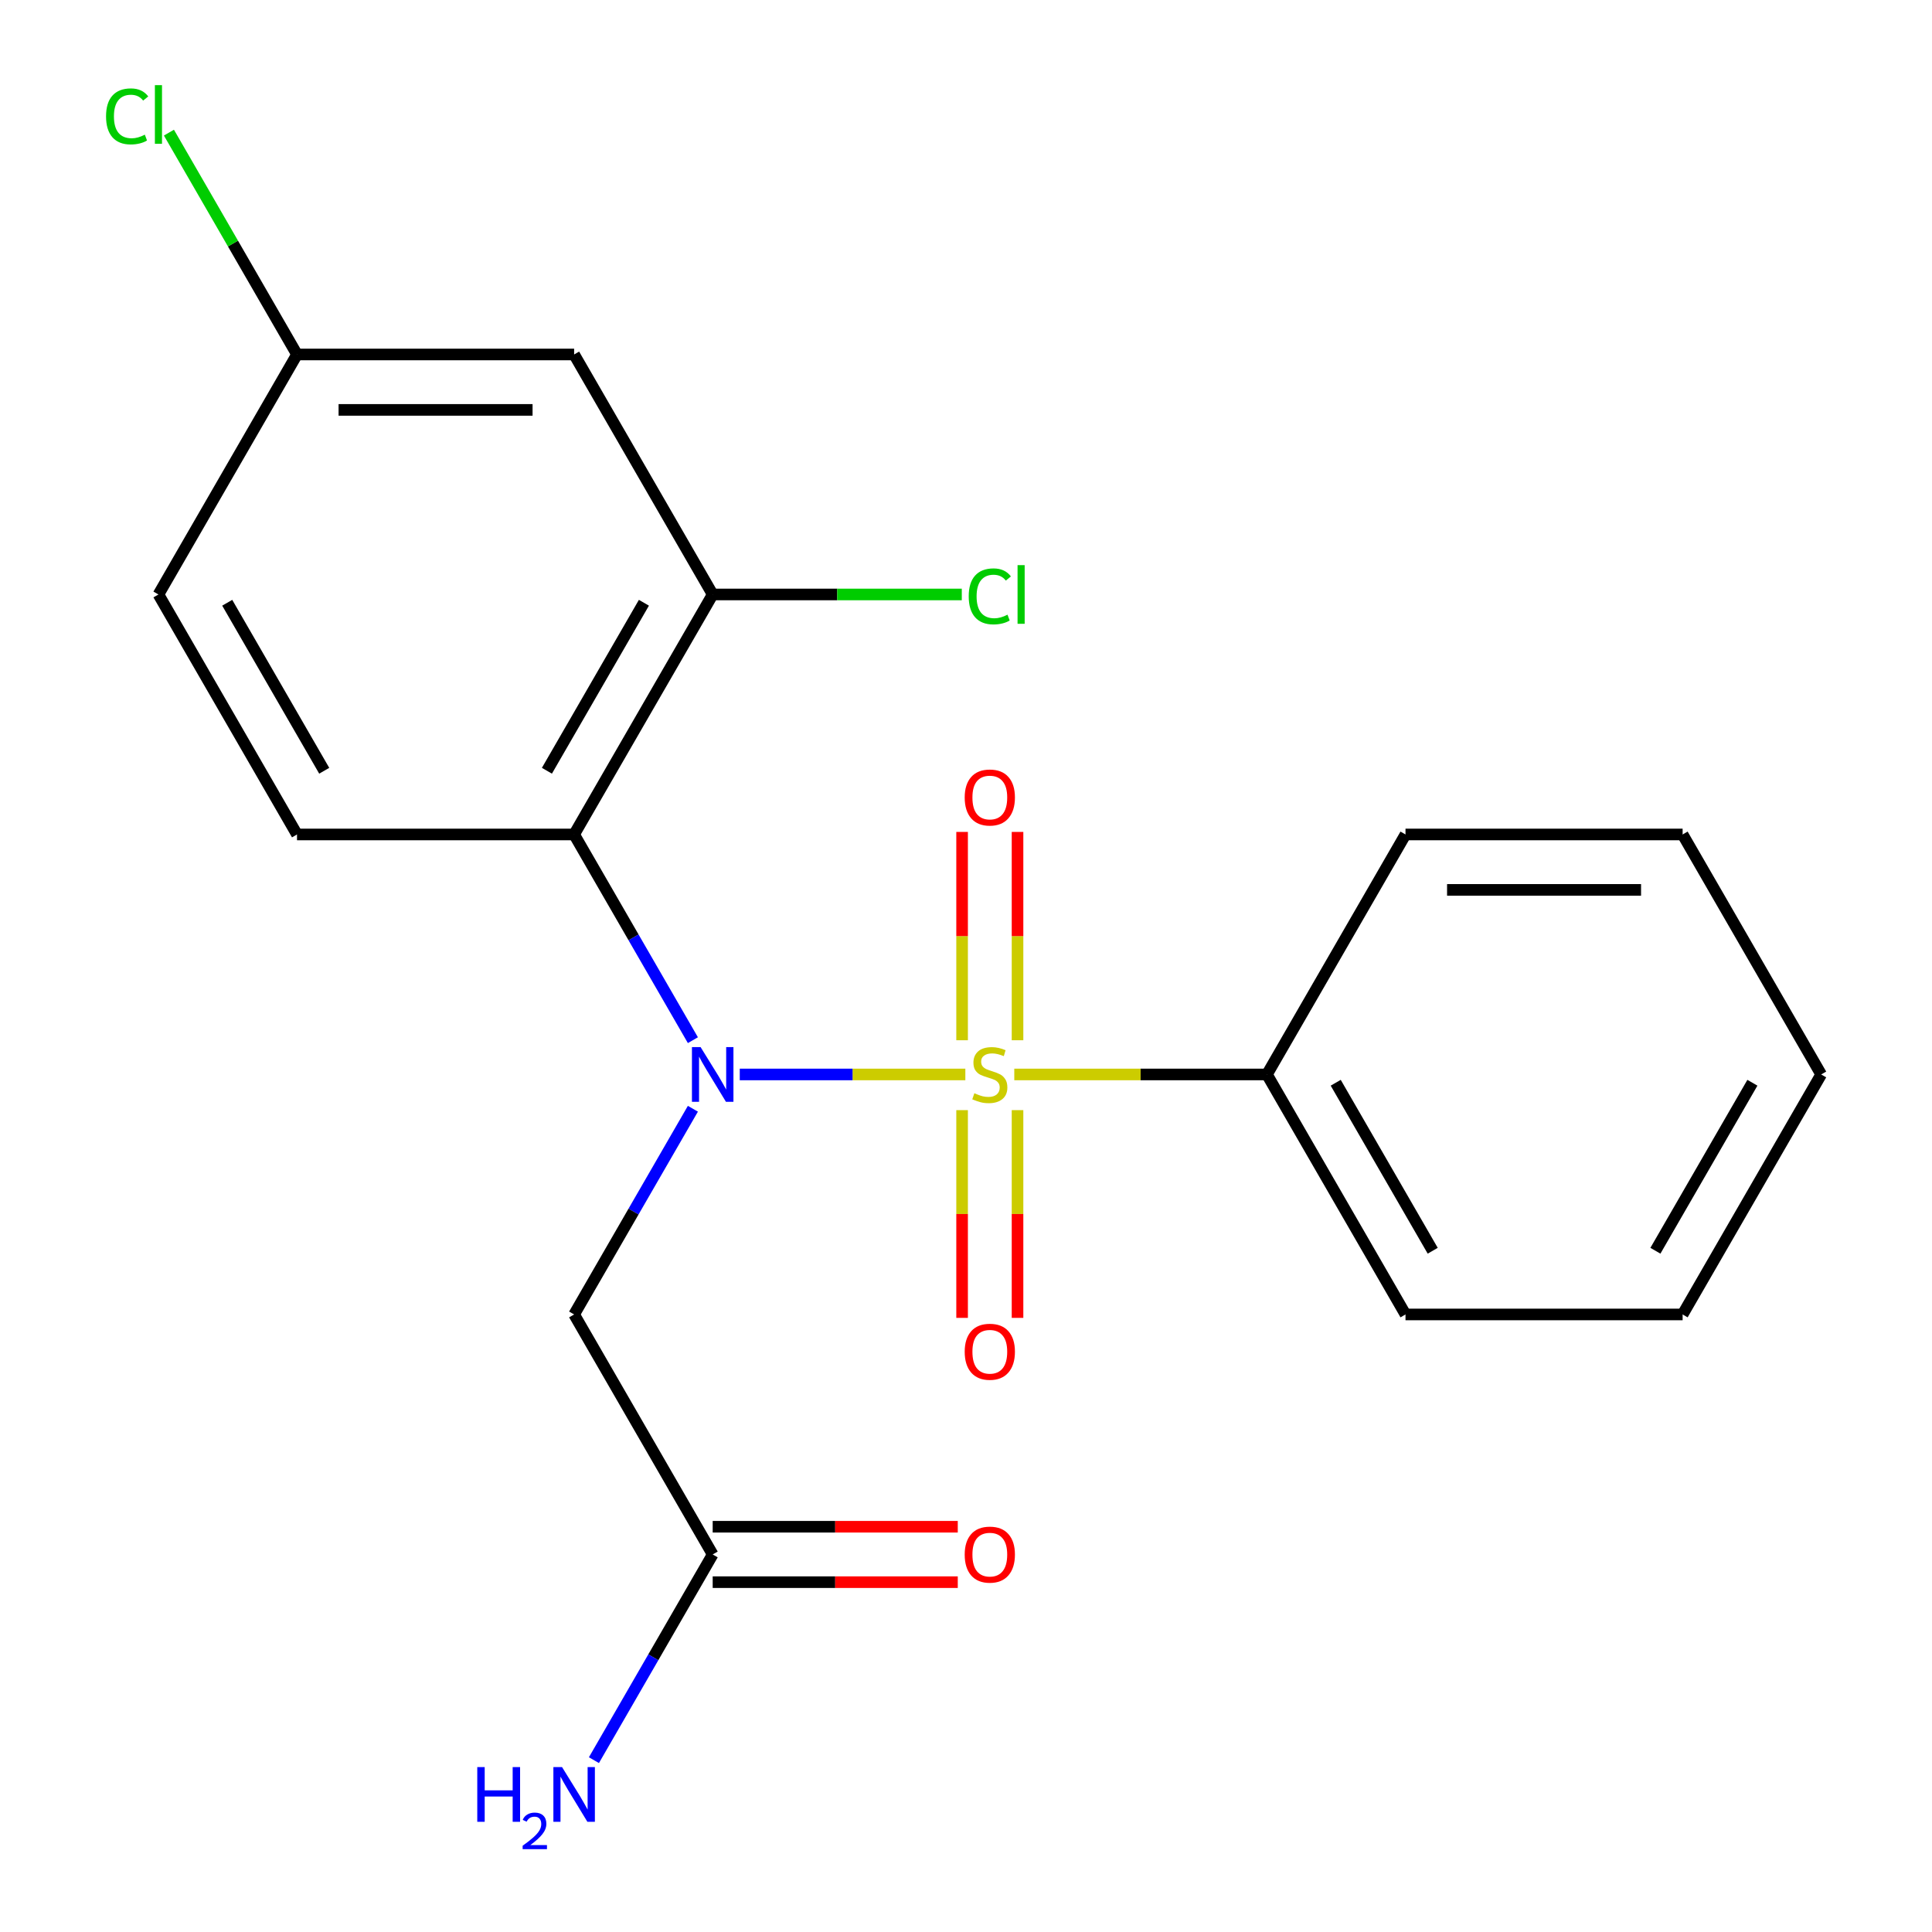 <?xml version='1.0' encoding='iso-8859-1'?>
<svg version='1.1' baseProfile='full'
              xmlns='http://www.w3.org/2000/svg'
                      xmlns:rdkit='http://www.rdkit.org/xml'
                      xmlns:xlink='http://www.w3.org/1999/xlink'
                  xml:space='preserve'
width='1000px' height='1000px' viewBox='0 0 1000 1000'>
<!-- END OF HEADER -->
<rect style='opacity:1.0;fill:#FFFFFF;stroke:none' width='1000' height='1000' x='0' y='0'> </rect>
<path class='bond-0' d='M 499.66,556.138 L 441.279,556.138' style='fill:none;fill-rule:evenodd;stroke:#CCCC00;stroke-width:6px;stroke-linecap:butt;stroke-linejoin:miter;stroke-opacity:1' />
<path class='bond-0' d='M 441.279,556.138 L 382.897,556.138' style='fill:none;fill-rule:evenodd;stroke:#0000FF;stroke-width:6px;stroke-linecap:butt;stroke-linejoin:miter;stroke-opacity:1' />
<path class='bond-4' d='M 526.67,538.432 L 526.67,484.518' style='fill:none;fill-rule:evenodd;stroke:#CCCC00;stroke-width:6px;stroke-linecap:butt;stroke-linejoin:miter;stroke-opacity:1' />
<path class='bond-4' d='M 526.67,484.518 L 526.67,430.603' style='fill:none;fill-rule:evenodd;stroke:#FF0000;stroke-width:6px;stroke-linecap:butt;stroke-linejoin:miter;stroke-opacity:1' />
<path class='bond-4' d='M 497.982,538.432 L 497.982,484.518' style='fill:none;fill-rule:evenodd;stroke:#CCCC00;stroke-width:6px;stroke-linecap:butt;stroke-linejoin:miter;stroke-opacity:1' />
<path class='bond-4' d='M 497.982,484.518 L 497.982,430.603' style='fill:none;fill-rule:evenodd;stroke:#FF0000;stroke-width:6px;stroke-linecap:butt;stroke-linejoin:miter;stroke-opacity:1' />
<path class='bond-5' d='M 497.982,574.604 L 497.982,628.368' style='fill:none;fill-rule:evenodd;stroke:#CCCC00;stroke-width:6px;stroke-linecap:butt;stroke-linejoin:miter;stroke-opacity:1' />
<path class='bond-5' d='M 497.982,628.368 L 497.982,682.132' style='fill:none;fill-rule:evenodd;stroke:#FF0000;stroke-width:6px;stroke-linecap:butt;stroke-linejoin:miter;stroke-opacity:1' />
<path class='bond-5' d='M 526.67,574.604 L 526.67,628.368' style='fill:none;fill-rule:evenodd;stroke:#CCCC00;stroke-width:6px;stroke-linecap:butt;stroke-linejoin:miter;stroke-opacity:1' />
<path class='bond-5' d='M 526.67,628.368 L 526.67,682.132' style='fill:none;fill-rule:evenodd;stroke:#FF0000;stroke-width:6px;stroke-linecap:butt;stroke-linejoin:miter;stroke-opacity:1' />
<path class='bond-7' d='M 524.992,556.138 L 590.378,556.138' style='fill:none;fill-rule:evenodd;stroke:#CCCC00;stroke-width:6px;stroke-linecap:butt;stroke-linejoin:miter;stroke-opacity:1' />
<path class='bond-7' d='M 590.378,556.138 L 655.765,556.138' style='fill:none;fill-rule:evenodd;stroke:#000000;stroke-width:6px;stroke-linecap:butt;stroke-linejoin:miter;stroke-opacity:1' />
<path class='bond-1' d='M 358.642,538.392 L 327.906,485.155' style='fill:none;fill-rule:evenodd;stroke:#0000FF;stroke-width:6px;stroke-linecap:butt;stroke-linejoin:miter;stroke-opacity:1' />
<path class='bond-1' d='M 327.906,485.155 L 297.169,431.917' style='fill:none;fill-rule:evenodd;stroke:#000000;stroke-width:6px;stroke-linecap:butt;stroke-linejoin:miter;stroke-opacity:1' />
<path class='bond-2' d='M 358.642,573.884 L 327.906,627.122' style='fill:none;fill-rule:evenodd;stroke:#0000FF;stroke-width:6px;stroke-linecap:butt;stroke-linejoin:miter;stroke-opacity:1' />
<path class='bond-2' d='M 327.906,627.122 L 297.169,680.36' style='fill:none;fill-rule:evenodd;stroke:#000000;stroke-width:6px;stroke-linecap:butt;stroke-linejoin:miter;stroke-opacity:1' />
<path class='bond-3' d='M 297.169,431.917 L 368.888,307.696' style='fill:none;fill-rule:evenodd;stroke:#000000;stroke-width:6px;stroke-linecap:butt;stroke-linejoin:miter;stroke-opacity:1' />
<path class='bond-3' d='M 283.082,398.94 L 333.286,311.985' style='fill:none;fill-rule:evenodd;stroke:#000000;stroke-width:6px;stroke-linecap:butt;stroke-linejoin:miter;stroke-opacity:1' />
<path class='bond-8' d='M 297.169,431.917 L 153.731,431.917' style='fill:none;fill-rule:evenodd;stroke:#000000;stroke-width:6px;stroke-linecap:butt;stroke-linejoin:miter;stroke-opacity:1' />
<path class='bond-6' d='M 297.169,680.36 L 368.888,804.581' style='fill:none;fill-rule:evenodd;stroke:#000000;stroke-width:6px;stroke-linecap:butt;stroke-linejoin:miter;stroke-opacity:1' />
<path class='bond-9' d='M 368.888,307.696 L 297.169,183.475' style='fill:none;fill-rule:evenodd;stroke:#000000;stroke-width:6px;stroke-linecap:butt;stroke-linejoin:miter;stroke-opacity:1' />
<path class='bond-12' d='M 368.888,307.696 L 433.354,307.696' style='fill:none;fill-rule:evenodd;stroke:#000000;stroke-width:6px;stroke-linecap:butt;stroke-linejoin:miter;stroke-opacity:1' />
<path class='bond-12' d='M 433.354,307.696 L 497.82,307.696' style='fill:none;fill-rule:evenodd;stroke:#00CC00;stroke-width:6px;stroke-linecap:butt;stroke-linejoin:miter;stroke-opacity:1' />
<path class='bond-10' d='M 368.888,818.925 L 432.314,818.925' style='fill:none;fill-rule:evenodd;stroke:#000000;stroke-width:6px;stroke-linecap:butt;stroke-linejoin:miter;stroke-opacity:1' />
<path class='bond-10' d='M 432.314,818.925 L 495.74,818.925' style='fill:none;fill-rule:evenodd;stroke:#FF0000;stroke-width:6px;stroke-linecap:butt;stroke-linejoin:miter;stroke-opacity:1' />
<path class='bond-10' d='M 368.888,790.237 L 432.314,790.237' style='fill:none;fill-rule:evenodd;stroke:#000000;stroke-width:6px;stroke-linecap:butt;stroke-linejoin:miter;stroke-opacity:1' />
<path class='bond-10' d='M 432.314,790.237 L 495.74,790.237' style='fill:none;fill-rule:evenodd;stroke:#FF0000;stroke-width:6px;stroke-linecap:butt;stroke-linejoin:miter;stroke-opacity:1' />
<path class='bond-13' d='M 368.888,804.581 L 338.151,857.818' style='fill:none;fill-rule:evenodd;stroke:#000000;stroke-width:6px;stroke-linecap:butt;stroke-linejoin:miter;stroke-opacity:1' />
<path class='bond-13' d='M 338.151,857.818 L 307.414,911.056' style='fill:none;fill-rule:evenodd;stroke:#0000FF;stroke-width:6px;stroke-linecap:butt;stroke-linejoin:miter;stroke-opacity:1' />
<path class='bond-16' d='M 655.765,556.138 L 727.484,680.36' style='fill:none;fill-rule:evenodd;stroke:#000000;stroke-width:6px;stroke-linecap:butt;stroke-linejoin:miter;stroke-opacity:1' />
<path class='bond-16' d='M 691.367,560.428 L 741.57,647.383' style='fill:none;fill-rule:evenodd;stroke:#000000;stroke-width:6px;stroke-linecap:butt;stroke-linejoin:miter;stroke-opacity:1' />
<path class='bond-17' d='M 655.765,556.138 L 727.484,431.917' style='fill:none;fill-rule:evenodd;stroke:#000000;stroke-width:6px;stroke-linecap:butt;stroke-linejoin:miter;stroke-opacity:1' />
<path class='bond-14' d='M 153.731,431.917 L 82.011,307.696' style='fill:none;fill-rule:evenodd;stroke:#000000;stroke-width:6px;stroke-linecap:butt;stroke-linejoin:miter;stroke-opacity:1' />
<path class='bond-14' d='M 167.817,398.94 L 117.613,311.985' style='fill:none;fill-rule:evenodd;stroke:#000000;stroke-width:6px;stroke-linecap:butt;stroke-linejoin:miter;stroke-opacity:1' />
<path class='bond-22' d='M 297.169,183.475 L 153.731,183.475' style='fill:none;fill-rule:evenodd;stroke:#000000;stroke-width:6px;stroke-linecap:butt;stroke-linejoin:miter;stroke-opacity:1' />
<path class='bond-22' d='M 275.653,212.162 L 175.246,212.162' style='fill:none;fill-rule:evenodd;stroke:#000000;stroke-width:6px;stroke-linecap:butt;stroke-linejoin:miter;stroke-opacity:1' />
<path class='bond-11' d='M 153.731,183.475 L 82.011,307.696' style='fill:none;fill-rule:evenodd;stroke:#000000;stroke-width:6px;stroke-linecap:butt;stroke-linejoin:miter;stroke-opacity:1' />
<path class='bond-15' d='M 153.731,183.475 L 120.584,126.063' style='fill:none;fill-rule:evenodd;stroke:#000000;stroke-width:6px;stroke-linecap:butt;stroke-linejoin:miter;stroke-opacity:1' />
<path class='bond-15' d='M 120.584,126.063 L 87.437,68.651' style='fill:none;fill-rule:evenodd;stroke:#00CC00;stroke-width:6px;stroke-linecap:butt;stroke-linejoin:miter;stroke-opacity:1' />
<path class='bond-19' d='M 727.484,680.36 L 870.922,680.36' style='fill:none;fill-rule:evenodd;stroke:#000000;stroke-width:6px;stroke-linecap:butt;stroke-linejoin:miter;stroke-opacity:1' />
<path class='bond-18' d='M 727.484,431.917 L 870.922,431.917' style='fill:none;fill-rule:evenodd;stroke:#000000;stroke-width:6px;stroke-linecap:butt;stroke-linejoin:miter;stroke-opacity:1' />
<path class='bond-18' d='M 749,460.605 L 849.406,460.605' style='fill:none;fill-rule:evenodd;stroke:#000000;stroke-width:6px;stroke-linecap:butt;stroke-linejoin:miter;stroke-opacity:1' />
<path class='bond-20' d='M 870.922,431.917 L 942.641,556.138' style='fill:none;fill-rule:evenodd;stroke:#000000;stroke-width:6px;stroke-linecap:butt;stroke-linejoin:miter;stroke-opacity:1' />
<path class='bond-21' d='M 870.922,680.36 L 942.641,556.138' style='fill:none;fill-rule:evenodd;stroke:#000000;stroke-width:6px;stroke-linecap:butt;stroke-linejoin:miter;stroke-opacity:1' />
<path class='bond-21' d='M 856.836,647.383 L 907.039,560.428' style='fill:none;fill-rule:evenodd;stroke:#000000;stroke-width:6px;stroke-linecap:butt;stroke-linejoin:miter;stroke-opacity:1' />
<path  class='atom-0' d='M 504.326 565.858
Q 504.646 565.978, 505.966 566.538
Q 507.286 567.098, 508.726 567.458
Q 510.206 567.778, 511.646 567.778
Q 514.326 567.778, 515.886 566.498
Q 517.446 565.178, 517.446 562.898
Q 517.446 561.338, 516.646 560.378
Q 515.886 559.418, 514.686 558.898
Q 513.486 558.378, 511.486 557.778
Q 508.966 557.018, 507.446 556.298
Q 505.966 555.578, 504.886 554.058
Q 503.846 552.538, 503.846 549.978
Q 503.846 546.418, 506.246 544.218
Q 508.686 542.018, 513.486 542.018
Q 516.766 542.018, 520.486 543.578
L 519.566 546.658
Q 516.166 545.258, 513.606 545.258
Q 510.846 545.258, 509.326 546.418
Q 507.806 547.538, 507.846 549.498
Q 507.846 551.018, 508.606 551.938
Q 509.406 552.858, 510.526 553.378
Q 511.686 553.898, 513.606 554.498
Q 516.166 555.298, 517.686 556.098
Q 519.206 556.898, 520.286 558.538
Q 521.406 560.138, 521.406 562.898
Q 521.406 566.818, 518.766 568.938
Q 516.166 571.018, 511.806 571.018
Q 509.286 571.018, 507.366 570.458
Q 505.486 569.938, 503.246 569.018
L 504.326 565.858
' fill='#CCCC00'/>
<path  class='atom-1' d='M 362.628 541.978
L 371.908 556.978
Q 372.828 558.458, 374.308 561.138
Q 375.788 563.818, 375.868 563.978
L 375.868 541.978
L 379.628 541.978
L 379.628 570.298
L 375.748 570.298
L 365.788 553.898
Q 364.628 551.978, 363.388 549.778
Q 362.188 547.578, 361.828 546.898
L 361.828 570.298
L 358.148 570.298
L 358.148 541.978
L 362.628 541.978
' fill='#0000FF'/>
<path  class='atom-5' d='M 499.326 412.78
Q 499.326 405.98, 502.686 402.18
Q 506.046 398.38, 512.326 398.38
Q 518.606 398.38, 521.966 402.18
Q 525.326 405.98, 525.326 412.78
Q 525.326 419.66, 521.926 423.58
Q 518.526 427.46, 512.326 427.46
Q 506.086 427.46, 502.686 423.58
Q 499.326 419.7, 499.326 412.78
M 512.326 424.26
Q 516.646 424.26, 518.966 421.38
Q 521.326 418.46, 521.326 412.78
Q 521.326 407.22, 518.966 404.42
Q 516.646 401.58, 512.326 401.58
Q 508.006 401.58, 505.646 404.38
Q 503.326 407.18, 503.326 412.78
Q 503.326 418.5, 505.646 421.38
Q 508.006 424.26, 512.326 424.26
' fill='#FF0000'/>
<path  class='atom-6' d='M 499.326 699.657
Q 499.326 692.857, 502.686 689.057
Q 506.046 685.257, 512.326 685.257
Q 518.606 685.257, 521.966 689.057
Q 525.326 692.857, 525.326 699.657
Q 525.326 706.537, 521.926 710.457
Q 518.526 714.337, 512.326 714.337
Q 506.086 714.337, 502.686 710.457
Q 499.326 706.577, 499.326 699.657
M 512.326 711.137
Q 516.646 711.137, 518.966 708.257
Q 521.326 705.337, 521.326 699.657
Q 521.326 694.097, 518.966 691.297
Q 516.646 688.457, 512.326 688.457
Q 508.006 688.457, 505.646 691.257
Q 503.326 694.057, 503.326 699.657
Q 503.326 705.377, 505.646 708.257
Q 508.006 711.137, 512.326 711.137
' fill='#FF0000'/>
<path  class='atom-11' d='M 499.326 804.661
Q 499.326 797.861, 502.686 794.061
Q 506.046 790.261, 512.326 790.261
Q 518.606 790.261, 521.966 794.061
Q 525.326 797.861, 525.326 804.661
Q 525.326 811.541, 521.926 815.461
Q 518.526 819.341, 512.326 819.341
Q 506.086 819.341, 502.686 815.461
Q 499.326 811.581, 499.326 804.661
M 512.326 816.141
Q 516.646 816.141, 518.966 813.261
Q 521.326 810.341, 521.326 804.661
Q 521.326 799.101, 518.966 796.301
Q 516.646 793.461, 512.326 793.461
Q 508.006 793.461, 505.646 796.261
Q 503.326 799.061, 503.326 804.661
Q 503.326 810.381, 505.646 813.261
Q 508.006 816.141, 512.326 816.141
' fill='#FF0000'/>
<path  class='atom-13' d='M 501.406 308.676
Q 501.406 301.636, 504.686 297.956
Q 508.006 294.236, 514.286 294.236
Q 520.126 294.236, 523.246 298.356
L 520.606 300.516
Q 518.326 297.516, 514.286 297.516
Q 510.006 297.516, 507.726 300.396
Q 505.486 303.236, 505.486 308.676
Q 505.486 314.276, 507.806 317.156
Q 510.166 320.036, 514.726 320.036
Q 517.846 320.036, 521.486 318.156
L 522.606 321.156
Q 521.126 322.116, 518.886 322.676
Q 516.646 323.236, 514.166 323.236
Q 508.006 323.236, 504.686 319.476
Q 501.406 315.716, 501.406 308.676
' fill='#00CC00'/>
<path  class='atom-13' d='M 526.686 292.516
L 530.366 292.516
L 530.366 322.876
L 526.686 322.876
L 526.686 292.516
' fill='#00CC00'/>
<path  class='atom-14' d='M 247.036 914.642
L 250.876 914.642
L 250.876 926.682
L 265.356 926.682
L 265.356 914.642
L 269.196 914.642
L 269.196 942.962
L 265.356 942.962
L 265.356 929.882
L 250.876 929.882
L 250.876 942.962
L 247.036 942.962
L 247.036 914.642
' fill='#0000FF'/>
<path  class='atom-14' d='M 270.569 941.968
Q 271.255 940.2, 272.892 939.223
Q 274.529 938.22, 276.799 938.22
Q 279.624 938.22, 281.208 939.751
Q 282.792 941.282, 282.792 944.001
Q 282.792 946.773, 280.733 949.36
Q 278.7 951.948, 274.476 955.01
L 283.109 955.01
L 283.109 957.122
L 270.516 957.122
L 270.516 955.353
Q 274.001 952.872, 276.06 951.024
Q 278.146 949.176, 279.149 947.512
Q 280.152 945.849, 280.152 944.133
Q 280.152 942.338, 279.254 941.335
Q 278.357 940.332, 276.799 940.332
Q 275.294 940.332, 274.291 940.939
Q 273.288 941.546, 272.575 942.892
L 270.569 941.968
' fill='#0000FF'/>
<path  class='atom-14' d='M 290.909 914.642
L 300.189 929.642
Q 301.109 931.122, 302.589 933.802
Q 304.069 936.482, 304.149 936.642
L 304.149 914.642
L 307.909 914.642
L 307.909 942.962
L 304.029 942.962
L 294.069 926.562
Q 292.909 924.642, 291.669 922.442
Q 290.469 920.242, 290.109 919.562
L 290.109 942.962
L 286.429 942.962
L 286.429 914.642
L 290.909 914.642
' fill='#0000FF'/>
<path  class='atom-16' d='M 54.891 60.233
Q 54.891 53.194, 58.171 49.514
Q 61.491 45.794, 67.771 45.794
Q 73.611 45.794, 76.731 49.913
L 74.091 52.074
Q 71.811 49.074, 67.771 49.074
Q 63.491 49.074, 61.211 51.953
Q 58.971 54.794, 58.971 60.233
Q 58.971 65.834, 61.291 68.713
Q 63.651 71.594, 68.211 71.594
Q 71.331 71.594, 74.971 69.713
L 76.091 72.713
Q 74.611 73.674, 72.371 74.234
Q 70.131 74.793, 67.651 74.793
Q 61.491 74.793, 58.171 71.034
Q 54.891 67.273, 54.891 60.233
' fill='#00CC00'/>
<path  class='atom-16' d='M 80.171 44.074
L 83.851 44.074
L 83.851 74.433
L 80.171 74.433
L 80.171 44.074
' fill='#00CC00'/>
</svg>
